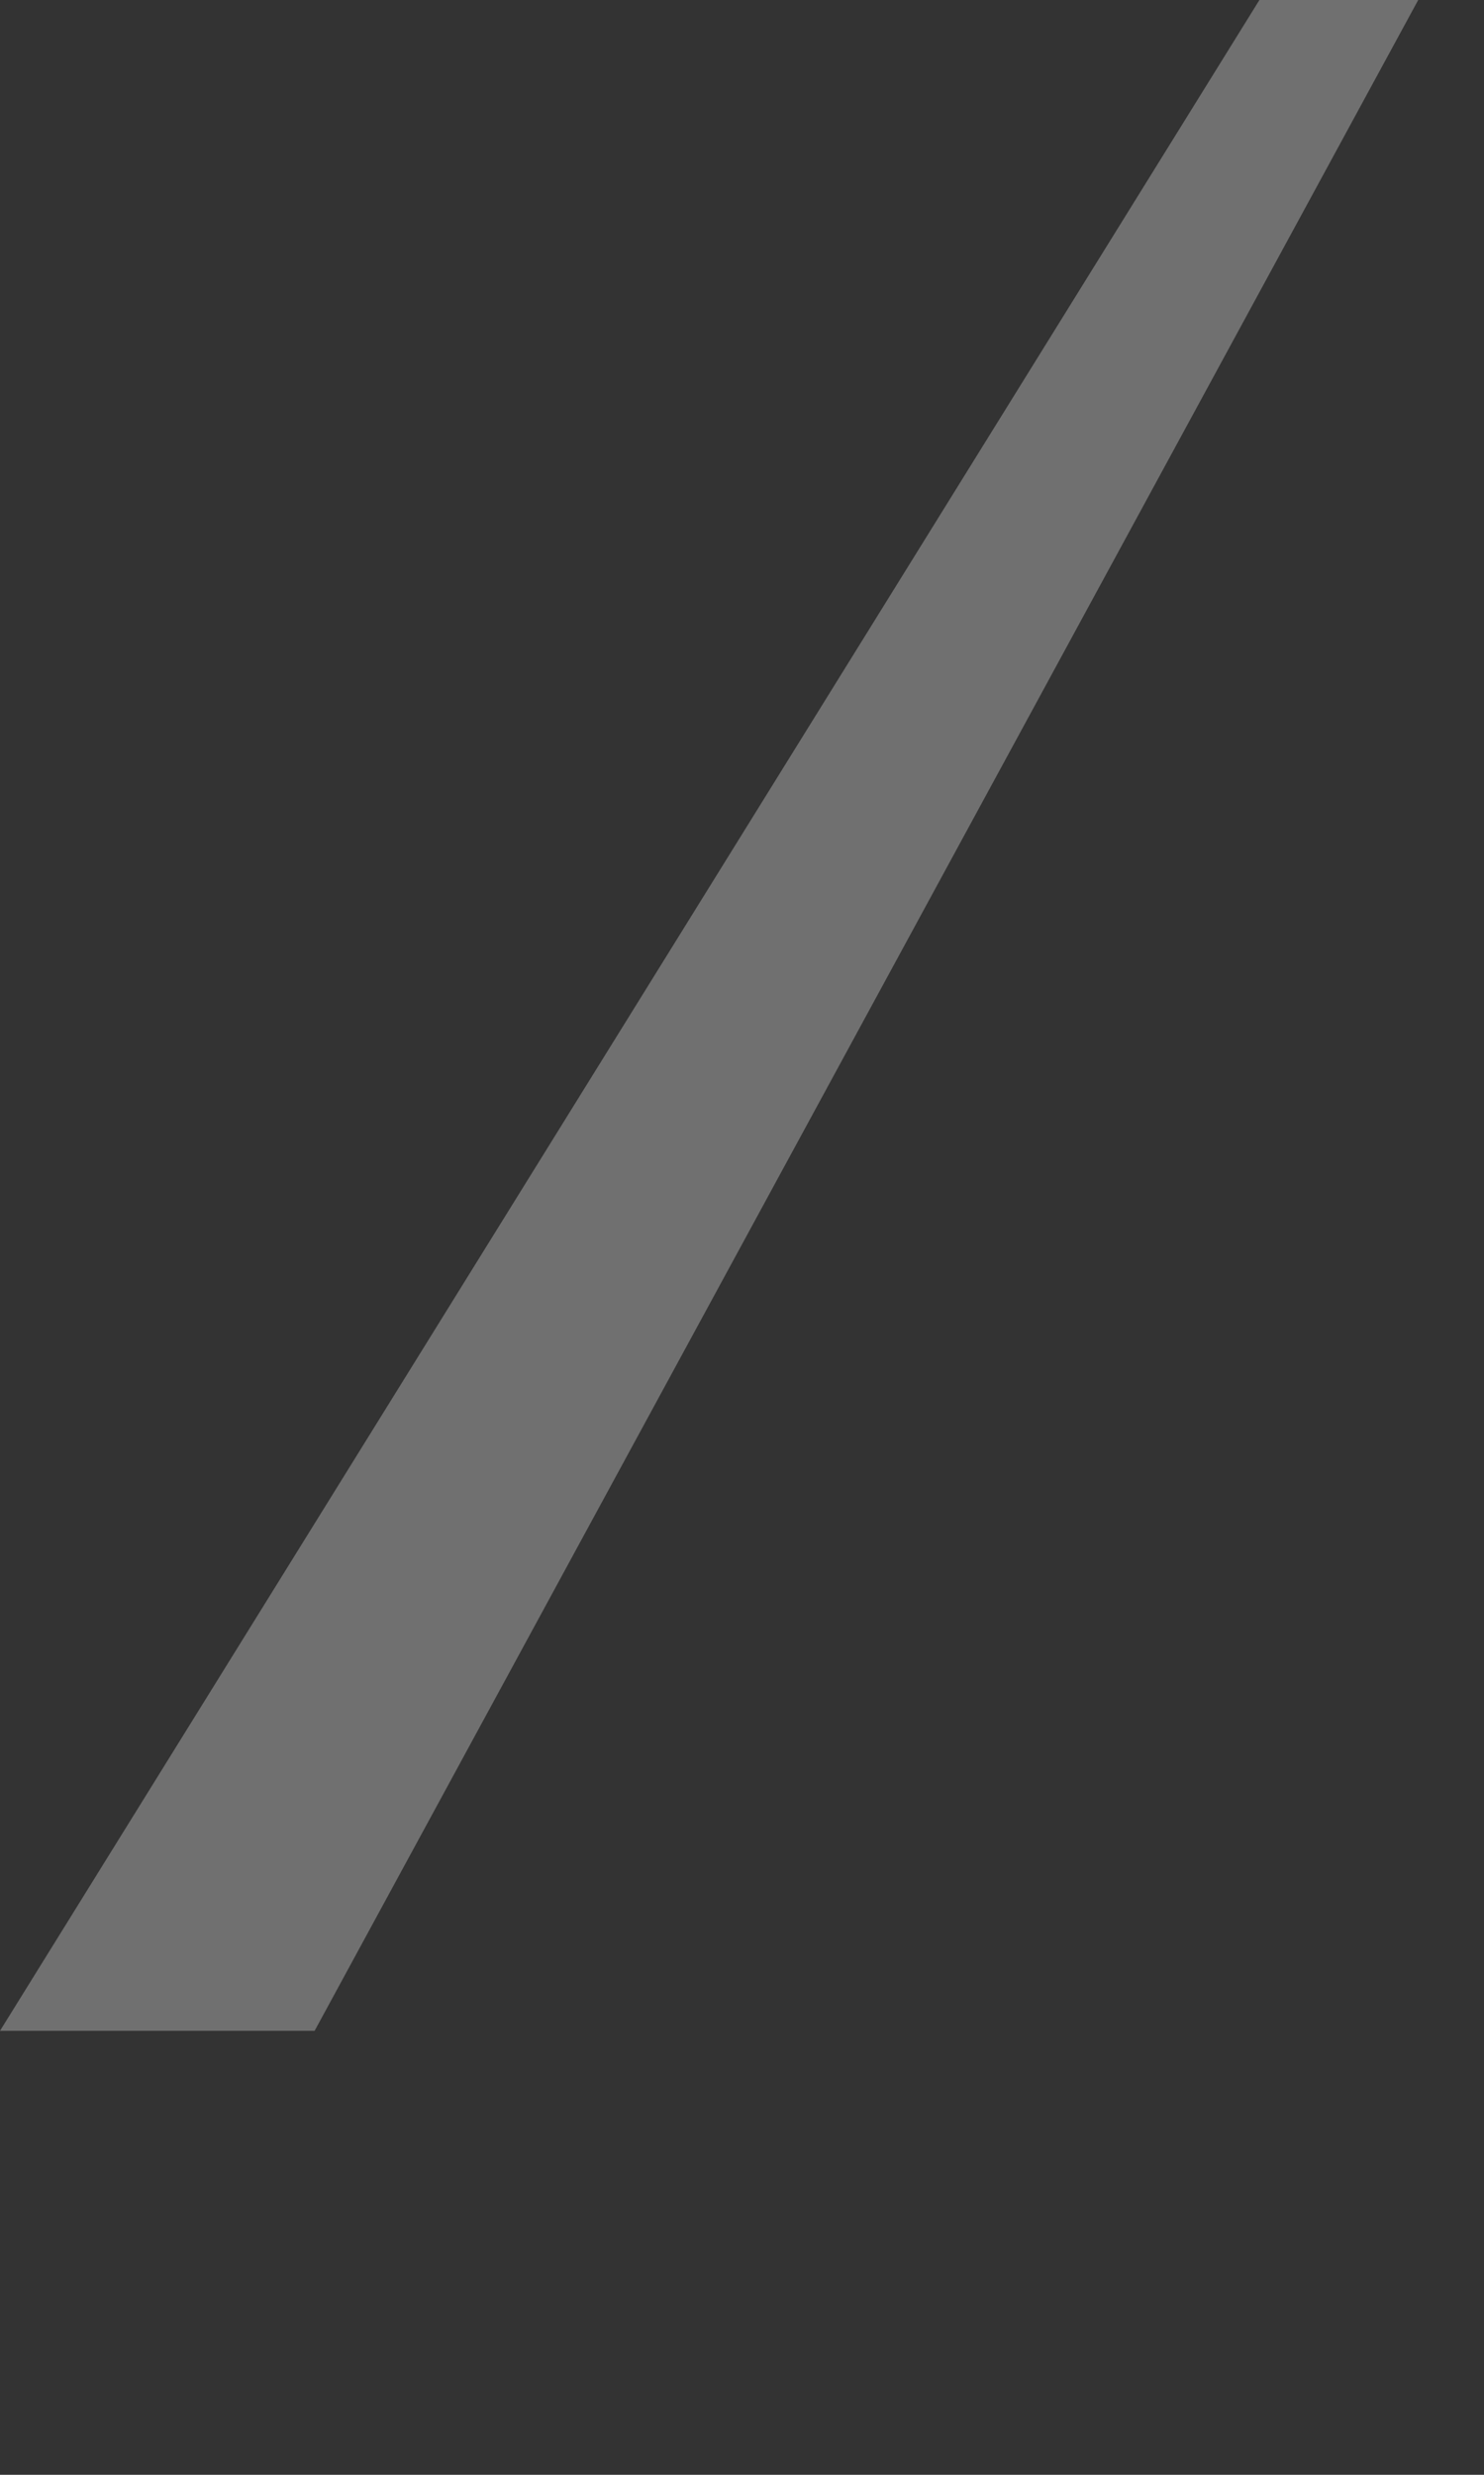 <?xml version="1.0" encoding="utf-8"?>
<svg xmlns="http://www.w3.org/2000/svg" fill="none" height="100%" overflow="visible" preserveAspectRatio="none" style="display: block;" viewBox="0 0 3 5" width="100%">
<rect x="0" y="0" width="3" height="5" fill="#333333" stroke="none"/>
<g id="Group" opacity="0.3">
<path d="M2.546 -0L-0 4.103H0.636L2.867 -0H2.546Z" fill="white" id="Vector"/>
</g>
</svg>